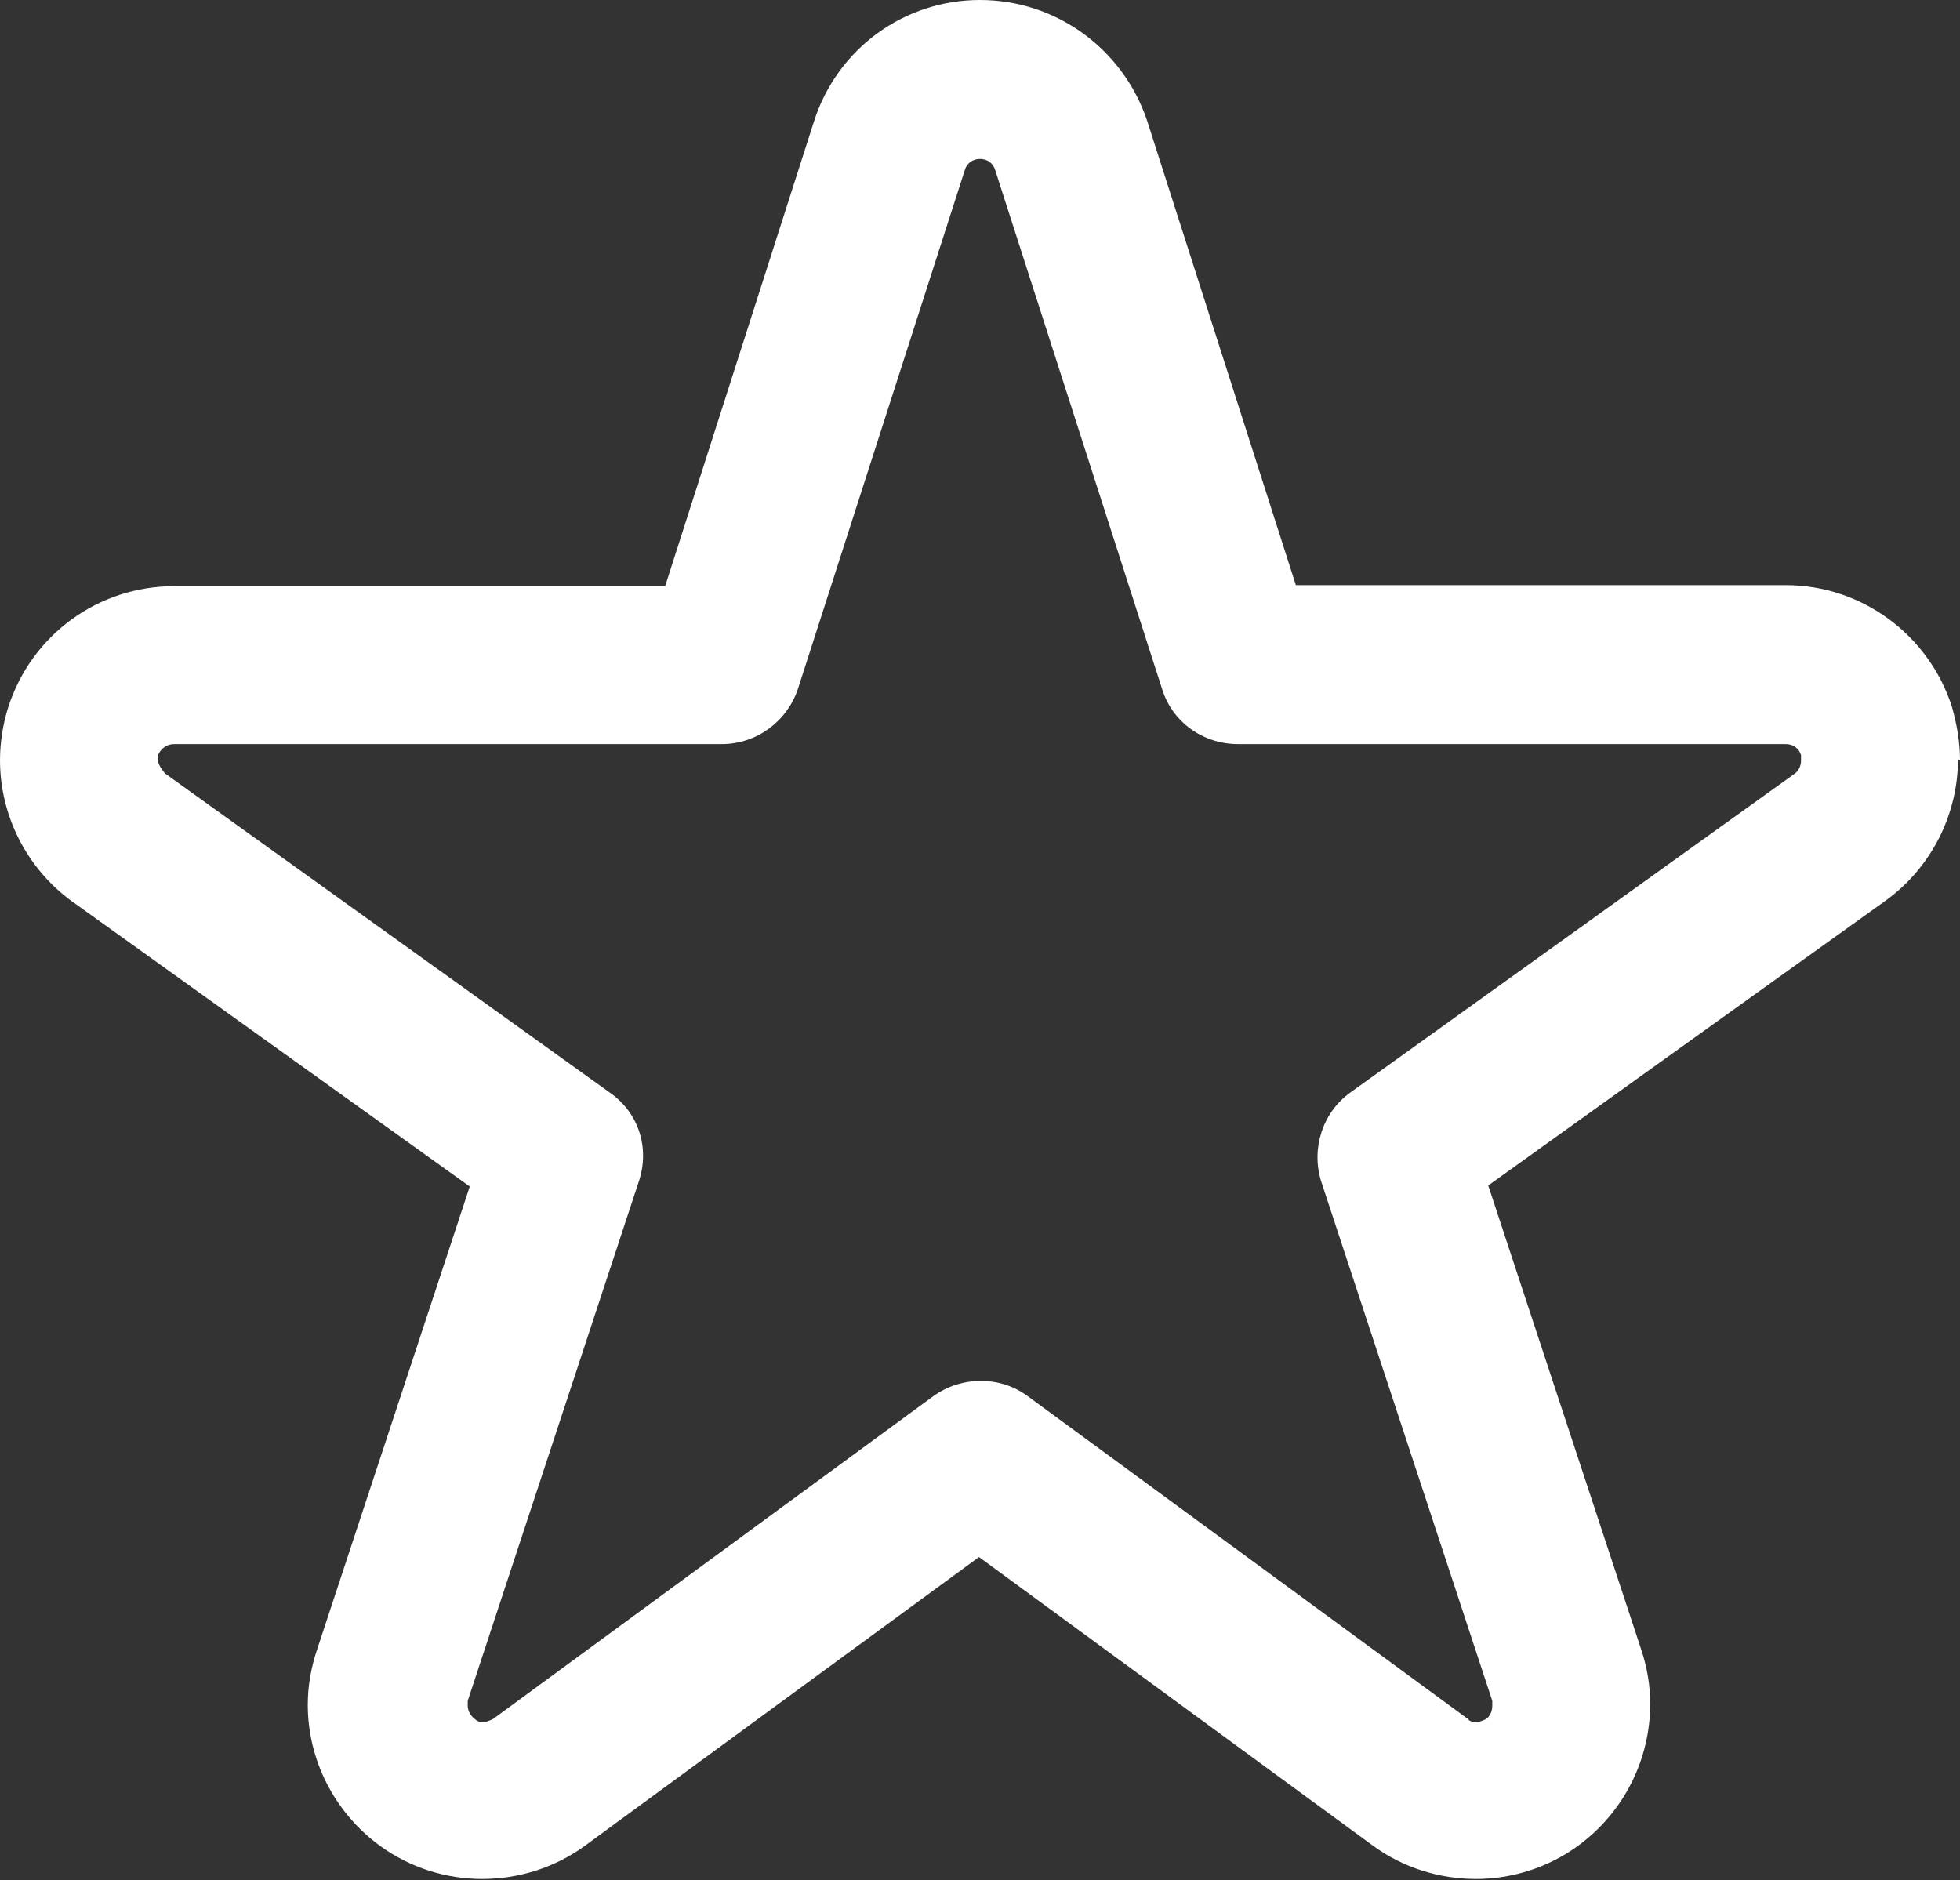 <?xml version="1.0" encoding="UTF-8"?>
<svg id="_x32_" xmlns="http://www.w3.org/2000/svg" viewBox="0 0 19.36 18.57">
  <rect x="0" y="0" width="19.36" height="18.57" fill="#333333" stroke="none"/>
  <defs>
    <style>
      .cls-1 {
        fill: #fff;
      }
    </style>
  </defs>
  <path class="cls-1" d="M19.36,7.51c0-.18-.03-.35-.08-.53h0c-.23-.71-.89-1.2-1.64-1.2h-4.84l-1.47-4.59C11.09.48,10.43,0,9.68,0c-.75,0-1.41.48-1.64,1.2l.75.24-.75-.24-1.47,4.59H1.72c-.75,0-1.41.48-1.64,1.2h0C.03,7.15,0,7.33,0,7.51c0,.54.26,1.07.72,1.4h0s3.92,2.81,3.92,2.81l-1.51,4.58h0c-.06.18-.09.36-.09.54,0,.54.26,1.06.71,1.39h0c.3.22.66.33,1.01.33.36,0,.72-.11,1.02-.33h0s3.89-2.85,3.89-2.85l3.89,2.85h0c.3.22.66.33,1.02.33.35,0,.71-.11,1.01-.33h0c.45-.33.71-.85.71-1.4,0-.18-.03-.36-.09-.54l-1.51-4.58,3.92-2.81h0c.46-.33.72-.86.72-1.4ZM17.73,7.64h0l-4.39,3.15c-.28.2-.39.56-.29.88l1.69,5.13v.05c0,.05-.02.1-.06.13h0s-.06.03-.09.03c-.03,0-.07,0-.09-.03h0s-4.35-3.19-4.35-3.19c-.27-.2-.65-.2-.93,0l-4.35,3.19s-.06.03-.09.03c-.03,0-.06,0-.09-.03-.04-.03-.07-.08-.07-.13v-.05s0,0,0,0l1.69-5.13c.11-.33,0-.68-.29-.88L1.63,7.64h0s-.07-.08-.07-.13v-.05c.03-.07.09-.11.16-.11h5.41c.34,0,.64-.22.75-.54l1.65-5.13c.02-.07.08-.11.15-.11.07,0,.13.04.15.11l1.65,5.13c.1.32.4.54.75.54h5.41c.07,0,.13.04.15.11v.05c0,.05-.02.1-.06.13Z"/>
</svg>